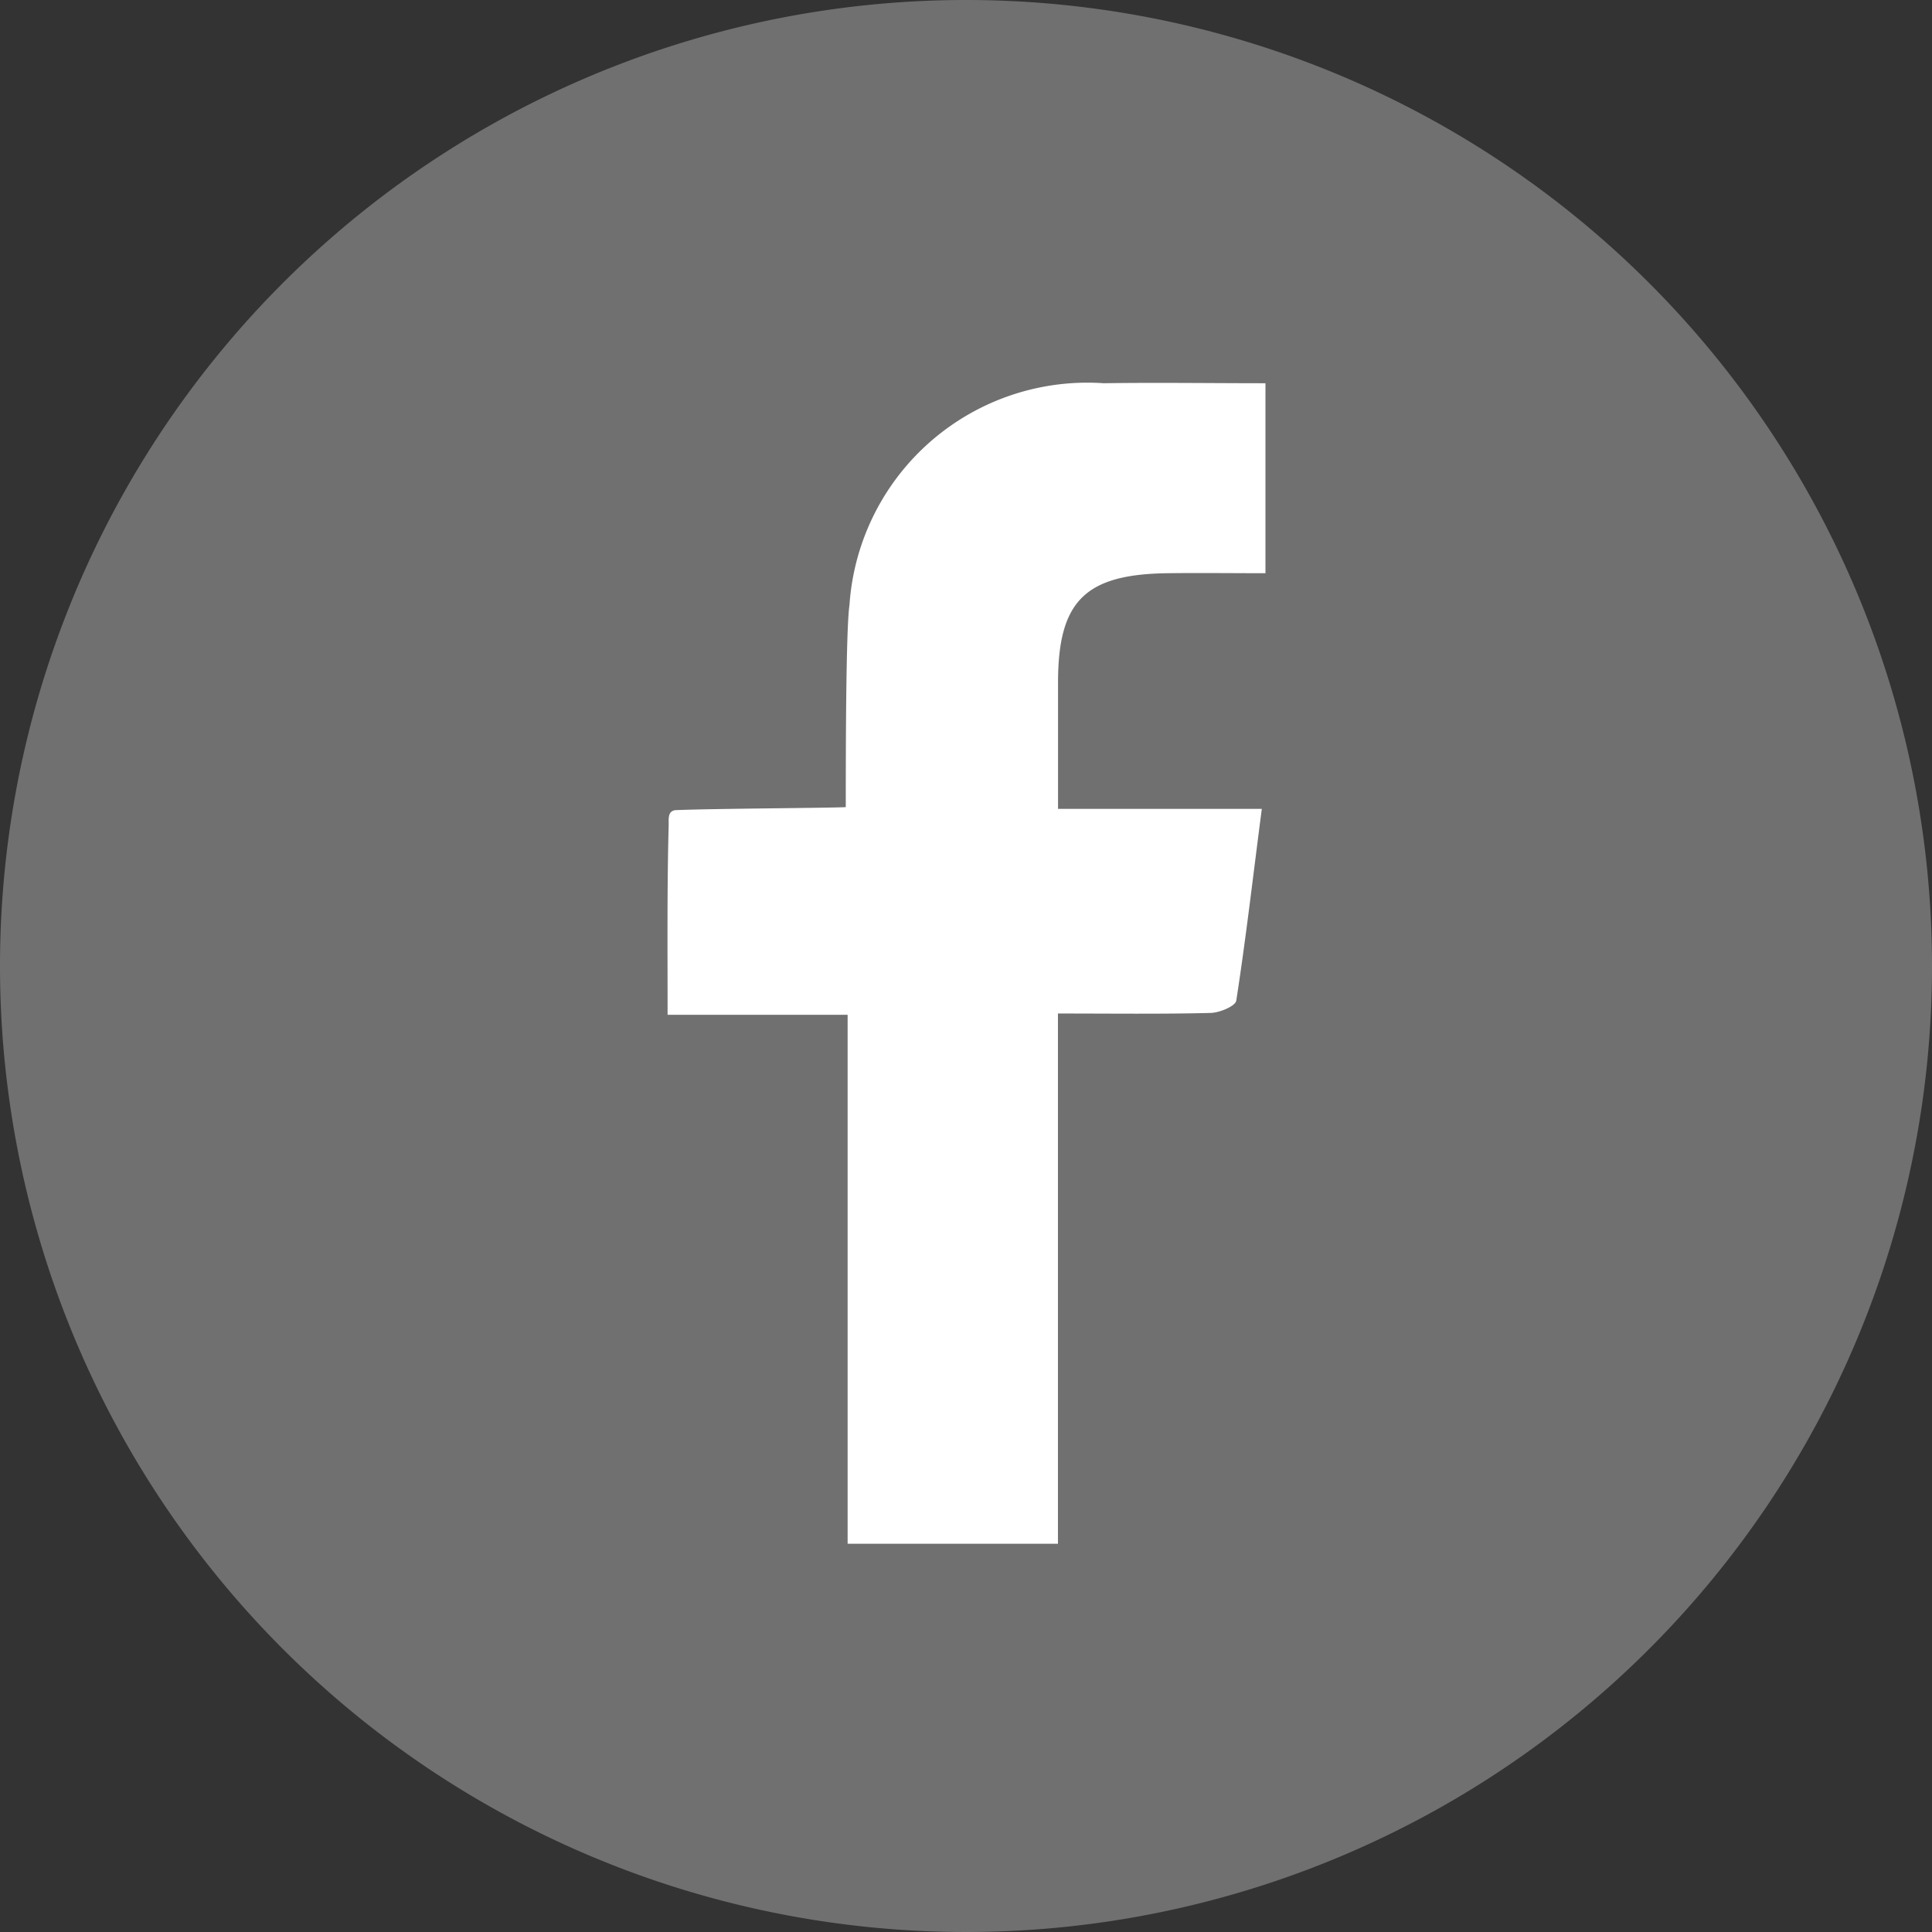 <svg id="Group_111" data-name="Group 111" xmlns="http://www.w3.org/2000/svg" xmlns:xlink="http://www.w3.org/1999/xlink" width="44" height="44" viewBox="0 0 44 44">
  <rect x="0" y="0" width="44" height="44" fill="#333333" stroke="none"/>
  <defs>
    <clipPath id="clip-path">
      <rect id="Rectangle_73" data-name="Rectangle 73" width="44" height="44" fill="none"/>
    </clipPath>
  </defs>
  <g id="Group_110" data-name="Group 110" clip-path="url(#clip-path)">
    <path id="Path_139" data-name="Path 139" d="M44,22A22,22,0,1,1,22,0,22,22,0,0,1,44,22" fill="#707070"/>
    <path id="Path_140" data-name="Path 140" d="M29.623,26.255V38.33h-4.79V26.283h-4.1c0-1.515-.013-2.927.025-4.338,0-.118-.025-.315.169-.323.86-.036,3.506-.048,3.864-.068,0-1.014,0-4.048.084-4.6A5.43,5.43,0,0,1,30.667,11.9c1.21-.018,2.421,0,3.682,0v4.327c-.755,0-1.5-.01-2.254,0-1.857.029-2.465.641-2.47,2.472,0,.933,0,1.866,0,2.894h4.641c-.2,1.53-.362,2.953-.582,4.368-.019.125-.379.275-.584.28-1.11.028-2.222.013-3.477.013" transform="translate(-5.529 -3.172)" fill="#fff"/>
  </g>
</svg>
